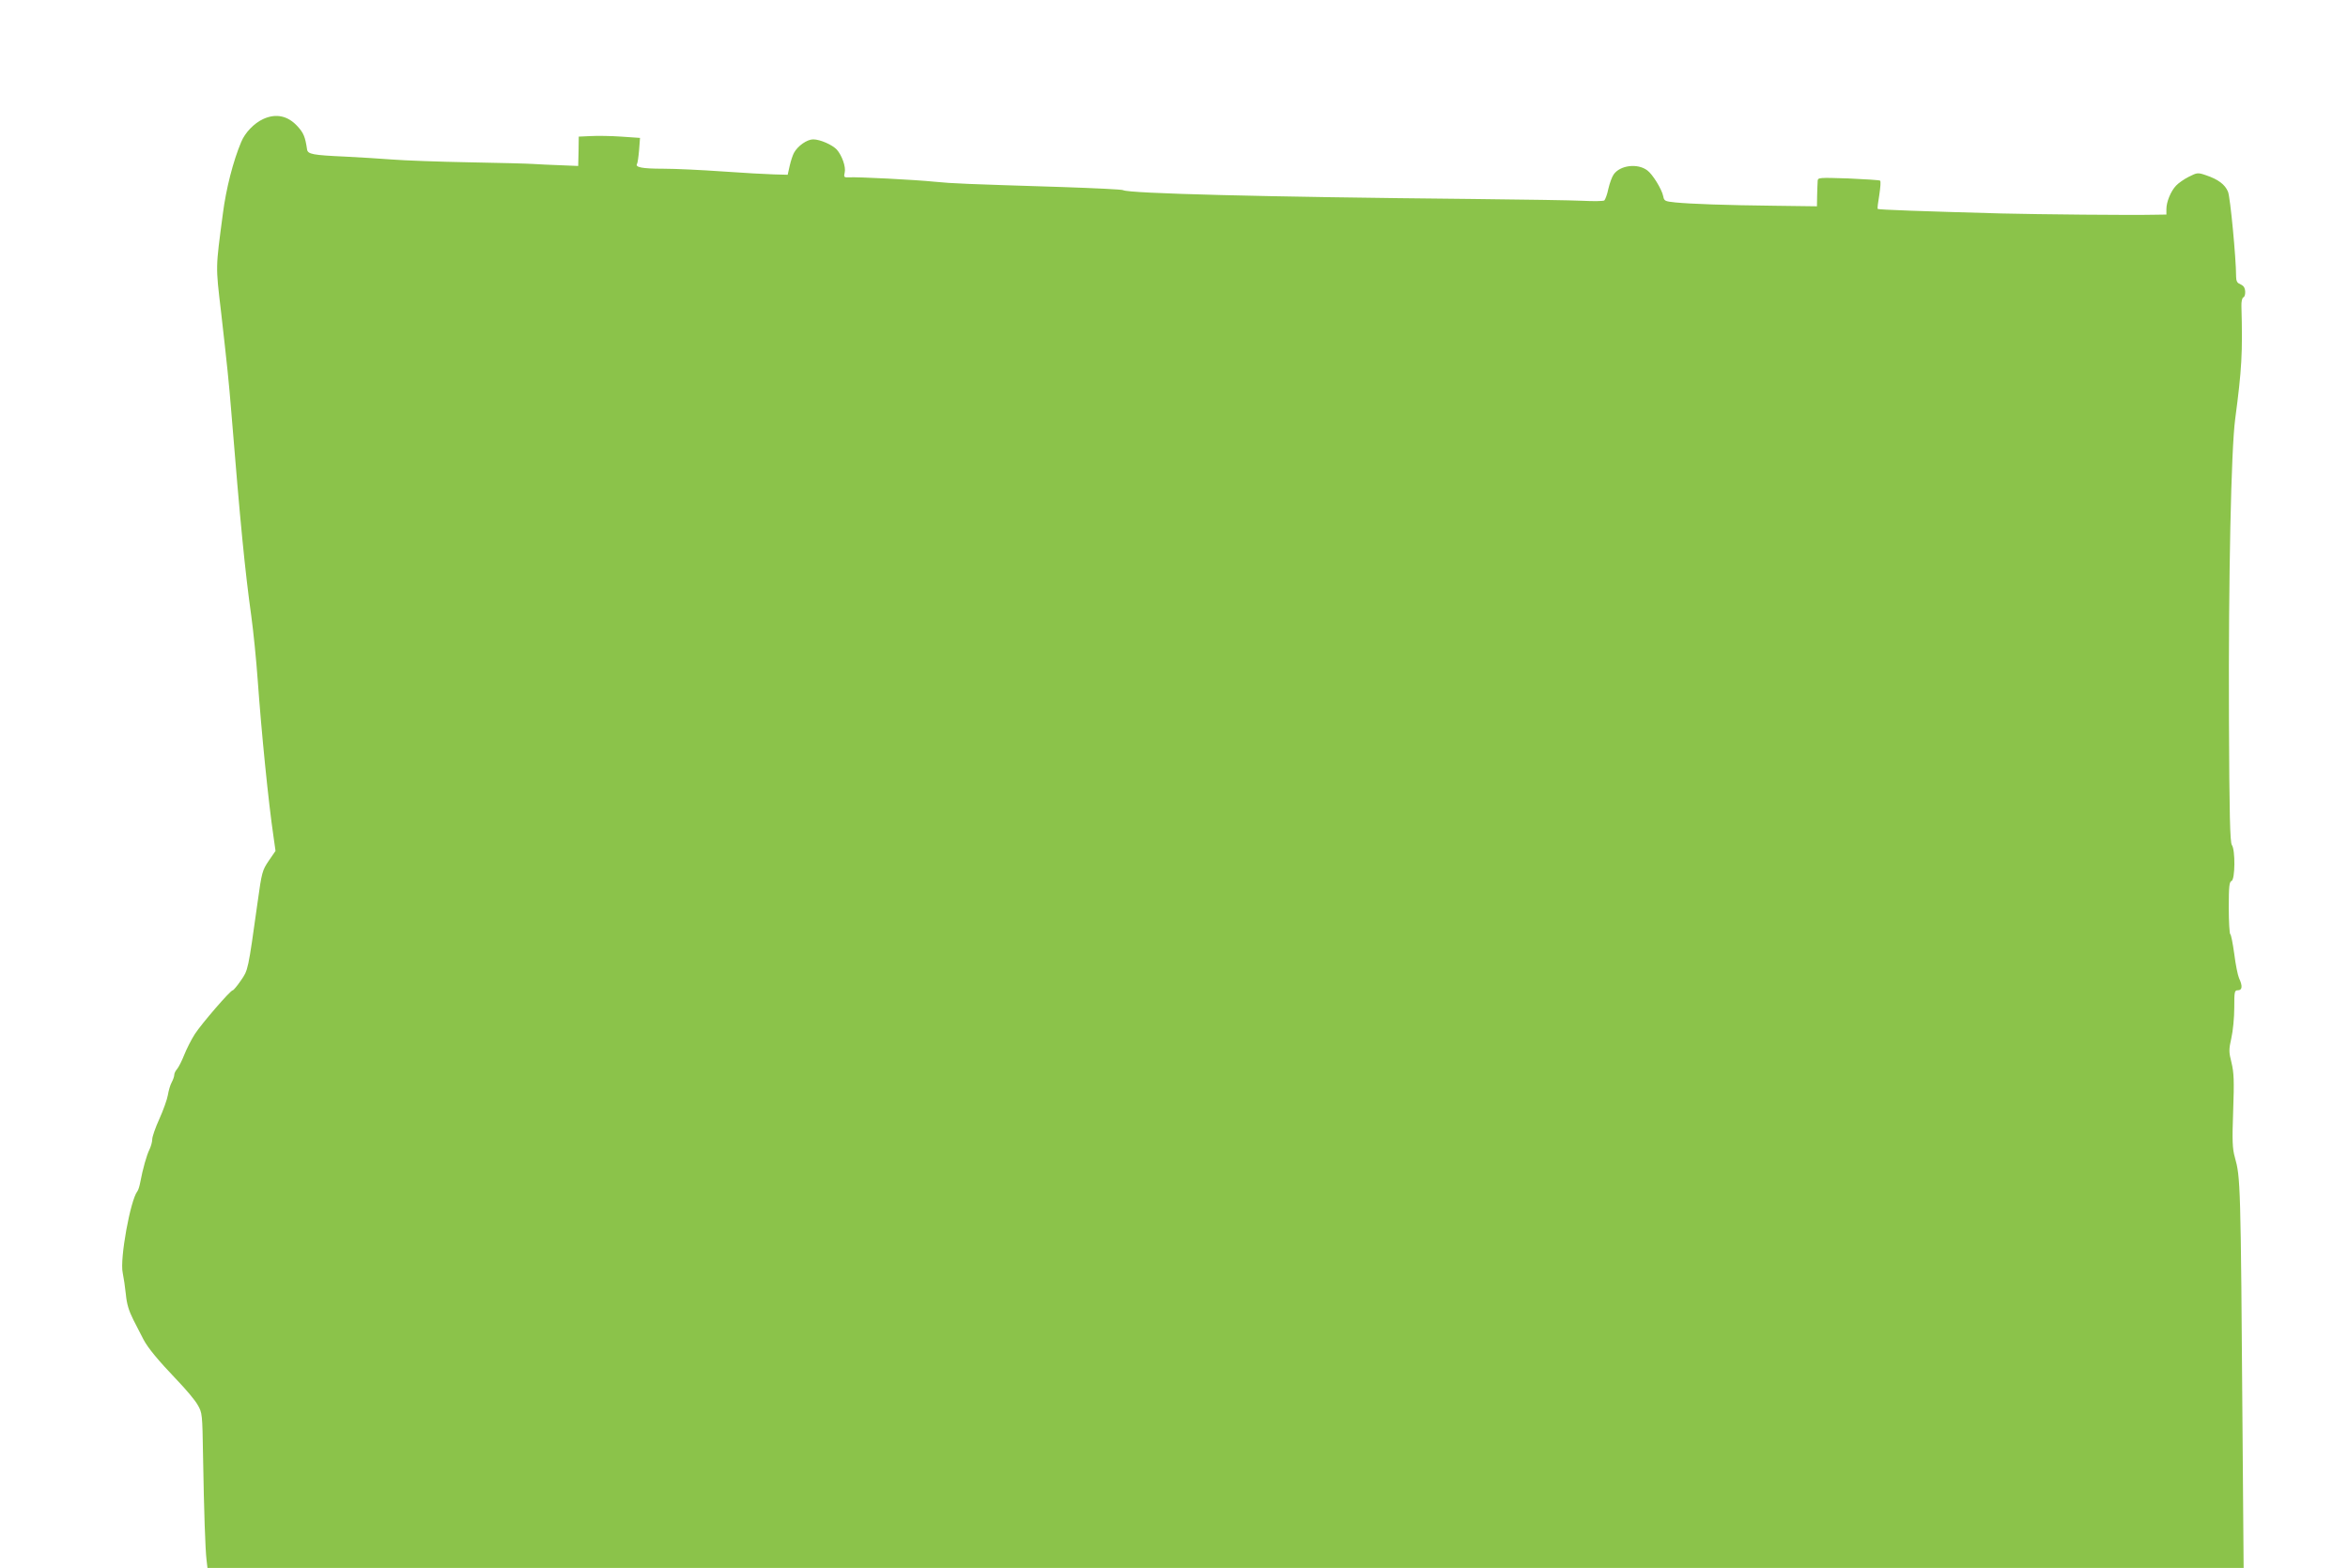 <?xml version="1.0" standalone="no"?>
<!DOCTYPE svg PUBLIC "-//W3C//DTD SVG 20010904//EN"
 "http://www.w3.org/TR/2001/REC-SVG-20010904/DTD/svg10.dtd">
<svg version="1.0" xmlns="http://www.w3.org/2000/svg"
 width="1280pt" height="855pt" viewBox="0 0 1280 855"
 preserveAspectRatio="xMidYMid meet">
<g transform="translate(0,855) scale(0.1,-0.1)"
fill="#8bc34a" stroke="none">
<path d="M1435 7901 c-50 -23 -99 -74 -120 -125 -44 -104 -83 -257 -100 -391
-40 -303 -40 -281 -10 -535 34 -299 43 -387 55 -535 51 -628 75 -873 110
-1125 11 -80 27 -237 35 -350 20 -280 58 -663 86 -852 l11 -78 -37 -54 c-35
-52 -38 -61 -61 -228 -52 -372 -51 -367 -91 -425 -20 -29 -40 -53 -44 -53 -13
0 -169 -181 -207 -239 -19 -30 -45 -81 -58 -114 -13 -33 -31 -68 -39 -77 -8
-9 -15 -23 -15 -31 0 -8 -6 -26 -14 -41 -8 -14 -17 -46 -21 -70 -4 -24 -25
-82 -46 -129 -22 -48 -39 -98 -39 -111 0 -14 -7 -39 -15 -56 -16 -32 -37 -108
-50 -177 -4 -22 -11 -45 -16 -51 -38 -47 -97 -370 -80 -445 5 -24 13 -77 17
-116 5 -54 16 -90 41 -140 20 -38 44 -85 55 -107 24 -46 79 -113 187 -226 45
-47 94 -105 108 -130 26 -45 26 -47 30 -285 5 -295 12 -506 19 -562 l5 -43
5550 0 5550 0 -6 757 c-10 1352 -11 1371 -42 1483 -13 46 -15 89 -9 252 6 166
4 208 -9 263 -15 59 -15 71 -1 134 9 39 16 113 16 165 0 89 1 96 20 96 24 0
26 24 6 66 -7 16 -19 75 -26 132 -8 57 -17 105 -22 108 -4 3 -8 68 -8 145 0
115 3 141 15 145 20 8 21 170 2 196 -10 13 -14 163 -16 694 -3 768 12 1464 34
1629 36 272 41 359 34 615 -1 25 4 46 10 48 12 4 15 41 3 58 -4 6 -15 13 -24
17 -12 4 -18 17 -18 39 0 99 -32 434 -44 462 -16 40 -54 68 -119 90 -46 16
-49 15 -95 -8 -26 -13 -57 -35 -69 -48 -29 -30 -53 -89 -53 -128 l0 -30 -67
-1 c-121 -3 -633 2 -833 7 -431 12 -670 20 -674 25 -2 2 2 37 9 77 6 40 9 75
4 77 -4 3 -82 8 -173 12 -158 5 -166 5 -167 -13 -1 -11 -2 -46 -3 -79 l-1 -60
-230 3 c-274 3 -457 10 -541 18 -58 6 -62 8 -67 34 -8 39 -58 120 -87 141 -53
40 -148 28 -183 -22 -9 -12 -22 -48 -29 -78 -6 -31 -17 -59 -22 -64 -6 -4 -58
-5 -116 -2 -58 3 -330 7 -605 10 -1137 11 -1873 30 -1902 48 -6 4 -154 11
-329 17 -540 17 -596 19 -699 29 -107 11 -421 27 -468 24 -26 -1 -28 1 -22 27
7 30 -15 92 -43 124 -24 26 -91 56 -129 56 -33 0 -84 -35 -105 -74 -6 -11 -17
-43 -23 -70 l-11 -49 -75 2 c-41 1 -166 8 -279 16 -113 8 -259 15 -325 15
-116 0 -154 8 -142 27 3 5 8 39 11 75 l5 66 -102 7 c-56 4 -131 5 -167 3 l-65
-3 -1 -80 -2 -80 -98 4 c-55 2 -121 5 -149 7 -27 2 -185 6 -350 9 -165 3 -352
10 -415 15 -63 5 -179 12 -258 16 -177 8 -204 13 -208 39 -10 68 -19 90 -51
125 -53 59 -118 73 -188 41z"/>
</g>
</svg>
